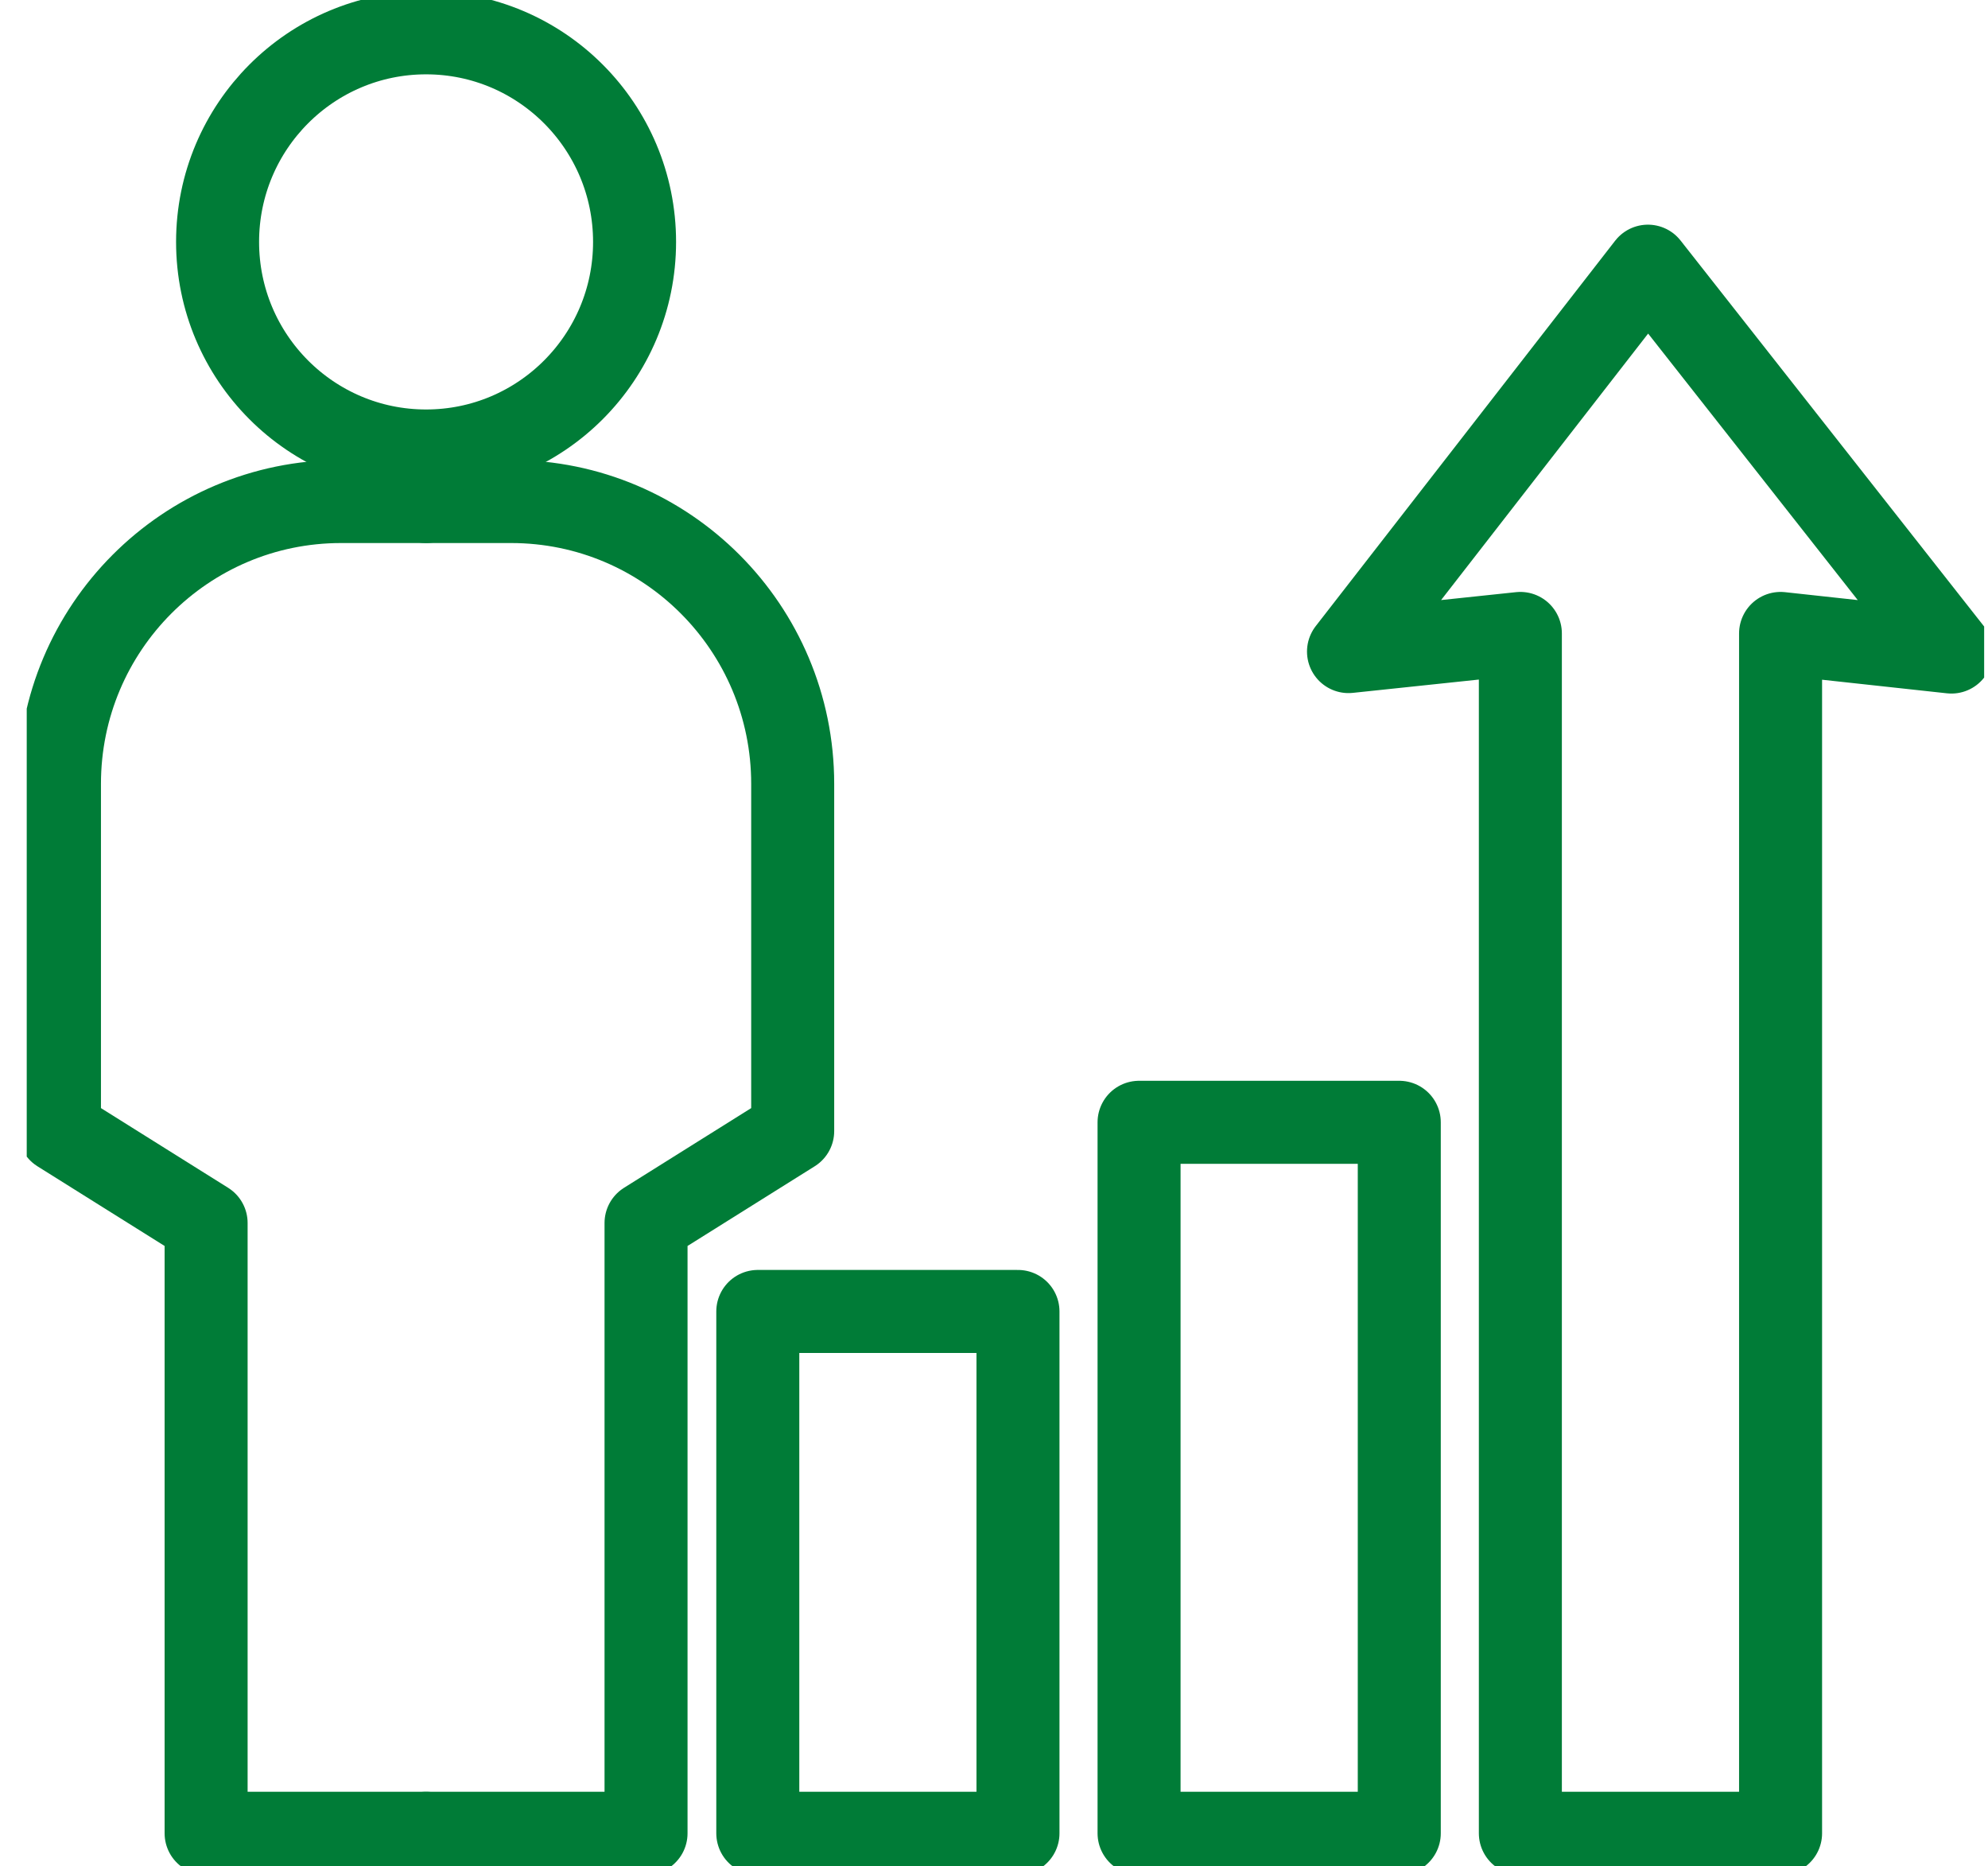 <svg width="65" height="61" viewBox="0 0 65 61" fill="none" xmlns="http://www.w3.org/2000/svg">
<g clip-path="url(#clip0_212_13323)">
<path d="M33.284 42.869H24.777V59.927H33.284V42.869Z" stroke="#007C37" stroke-width="2.714" stroke-linecap="round" stroke-linejoin="round"/>
<path d="M45.751 36.686H37.243V59.927H45.751V36.686Z" stroke="#007C37" stroke-width="2.714" stroke-linecap="round" stroke-linejoin="round"/>
<path d="M58.218 20.706V59.927H49.71V20.706L44.091 21.299L53.881 8.701L63.804 21.314L58.218 20.706Z" stroke="#007C37" stroke-width="2.714" stroke-linecap="round" stroke-linejoin="round"/>
<path d="M13.931 59.927H21.123V39.977L25.918 36.973V25.622C25.918 20.526 21.796 16.394 16.712 16.394H13.931" stroke="#007C37" stroke-width="2.714" stroke-linecap="round" stroke-linejoin="round"/>
<path d="M13.931 59.927H6.739V39.977L1.944 36.973V25.622C1.944 20.526 6.066 16.394 11.15 16.394H13.931" stroke="#007C37" stroke-width="2.714" stroke-linecap="round" stroke-linejoin="round"/>
<path d="M13.931 14.742C17.696 14.742 20.748 11.682 20.748 7.908C20.748 4.133 17.696 1.073 13.931 1.073C10.166 1.073 7.114 4.133 7.114 7.908C7.114 11.682 10.166 14.742 13.931 14.742Z" stroke="#007C37" stroke-width="2.714" stroke-linecap="round" stroke-linejoin="round"/>
</g>
<defs>
<clipPath id="clip0_212_13323">
<rect width="64" height="61" fill="white" transform="translate(0.874)"/>
</clipPath>
</defs>
</svg>
